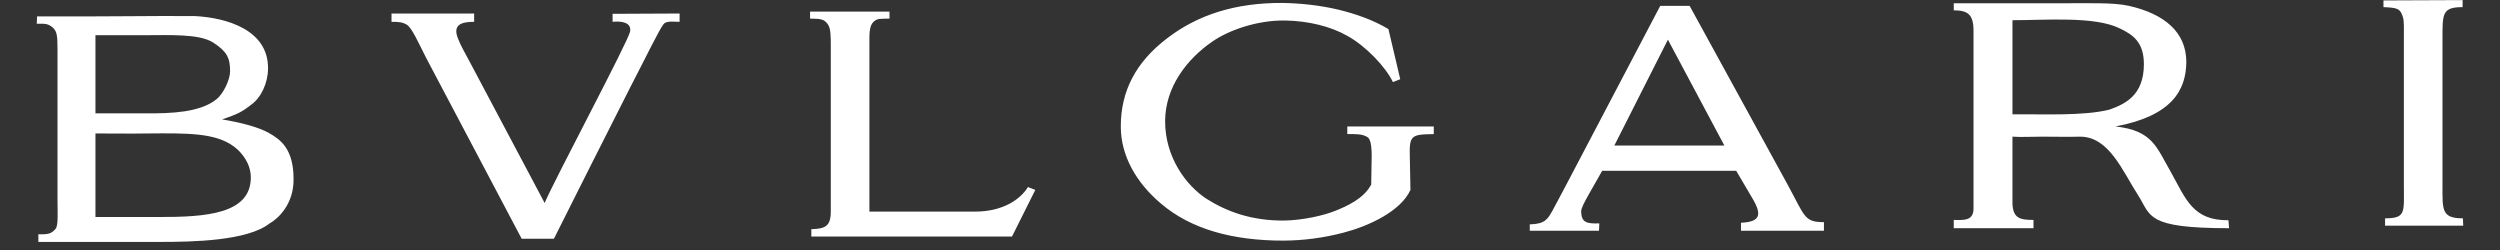 <svg width="160" height="16" viewBox="0 0 160 16" fill="none" xmlns="http://www.w3.org/2000/svg">
<rect x="0" y="0" width="160" height="16" fill="#333333" stroke="none"/>
<g clip-path="url(#clip0_19053_401414)">
<path fill-rule="evenodd" clip-rule="evenodd" d="M157.626 13.973L157.647 14.441H152.644V13.973C153.993 13.973 153.848 13.583 153.848 11.889V2.558C153.848 1.844 153.869 1.333 153.788 1.109C153.625 0.516 153.38 0.496 152.542 0.456V0.027L157.607 0.006V0.456C156.279 0.456 156.319 0.884 156.319 2.558V11.889C156.319 13.441 156.258 13.973 157.626 13.973ZM142.661 14.605C137.311 14.605 137.679 13.809 136.842 12.502C135.842 10.951 134.984 8.746 133.126 8.746C132.634 8.766 131.002 8.746 130.695 8.746C129.838 8.746 129.348 8.787 128.797 8.746V12.992C128.816 13.992 129.307 14.075 130.144 14.075V14.606H125.041V14.075C125.735 14.095 126.305 14.116 126.305 13.339V3.05V1.967C126.305 0.926 125.939 0.661 125.041 0.661V0.211H131.573C133.697 0.211 135.248 0.149 136.248 0.374C138.514 0.885 139.904 2.049 139.924 3.927C139.924 5.786 138.985 7.419 135.393 8.093C137.76 8.357 138.006 9.4 138.924 10.992C139.905 12.747 140.332 14.116 142.62 14.095C142.62 14.217 142.661 14.483 142.661 14.605ZM128.798 7.316C130.655 7.295 133.371 7.439 135.025 7.01C135.964 6.663 137.209 6.132 137.209 4.111C137.209 2.681 136.496 2.212 135.637 1.804C134.025 1.028 130.919 1.293 128.798 1.293V7.316ZM111.117 10.93H102.54L101.704 12.4C101.397 12.951 101.193 13.318 101.193 13.543C101.214 14.257 101.561 14.319 102.357 14.298L102.336 14.768H97.905V14.359C98.886 14.339 99.05 14.012 99.335 13.523C99.58 13.053 99.784 12.706 100.315 11.684L106.256 0.374H108.136L114.404 11.808C115.527 13.87 115.465 14.217 116.732 14.217V14.768H111.423V14.257C112.627 14.196 112.812 13.787 112.138 12.665L111.117 10.93ZM110.361 9.316L106.746 2.538L103.317 9.316H110.361ZM91.761 8.582C90.291 8.603 90.188 8.663 90.229 10.093L90.269 12.155C89.637 13.543 87.554 14.483 85.983 14.89C84.73 15.221 83.44 15.392 82.144 15.4C78.877 15.4 76.223 14.666 74.303 13.031C72.711 11.684 71.731 9.969 71.731 8.092C71.731 5.805 72.71 3.967 74.691 2.455C76.651 0.945 79.08 0.169 82.082 0.189C83.225 0.209 84.451 0.332 85.655 0.618C86.757 0.883 87.921 1.292 88.86 1.863L89.615 5.068L89.147 5.253C88.677 4.272 87.411 2.945 86.227 2.293C85.184 1.7 83.756 1.333 82.225 1.312C80.449 1.292 78.652 1.925 77.59 2.66C75.957 3.783 74.568 5.581 74.568 7.764C74.568 10.031 75.875 11.848 77.222 12.727C78.55 13.564 80.143 14.134 82.184 14.115C83.41 14.095 84.716 13.787 85.431 13.503C86.206 13.196 87.289 12.707 87.758 11.809L87.778 10.563C87.778 10.133 87.86 9.031 87.534 8.786C87.187 8.561 86.797 8.582 86.227 8.582V8.092H91.76L91.761 8.582ZM56.928 0.741V1.19C56.296 1.211 56.173 1.17 55.928 1.374C55.764 1.537 55.642 1.742 55.642 2.416V13.543H62.401C64.177 13.543 65.3 12.767 65.79 11.971L66.259 12.155L64.769 15.136H51.926V14.666C52.804 14.646 53.171 14.483 53.171 13.543V3.048C53.171 2.252 53.171 1.803 52.967 1.537C52.763 1.251 52.559 1.19 51.844 1.19V0.741H56.928ZM30.345 0.864V1.395C29.529 1.395 28.937 1.579 29.324 2.498C29.467 2.885 29.754 3.376 30.101 4.029L34.858 12.992C35.45 11.564 40.227 2.621 40.329 2.008C40.452 1.232 39.247 1.395 39.206 1.395V0.885L43.494 0.865V1.396C43.167 1.396 42.657 1.314 42.474 1.539C42.167 1.927 41.391 3.56 40.329 5.602C38.757 8.685 36.715 12.769 35.45 15.281H33.388L27.262 3.683C26.773 2.723 26.364 1.785 26.037 1.581C25.752 1.417 25.548 1.397 25.057 1.397V0.866H30.345V0.864ZM14.215 7.643C15.461 7.847 16.522 8.133 17.195 8.501C17.951 8.929 18.788 9.521 18.788 11.461C18.808 13.053 17.808 13.992 17.256 14.298C15.827 15.422 12.335 15.483 10.212 15.483H2.455V14.992C3.108 15.013 3.293 14.951 3.558 14.645C3.742 14.421 3.68 13.583 3.68 12.767V3.151C3.68 2.252 3.64 1.987 3.353 1.742C3.047 1.497 2.864 1.517 2.352 1.517L2.373 1.048C7.396 1.068 9.417 1.007 12.459 1.028C14.501 1.13 17.155 1.906 17.155 4.355C17.155 5.294 16.727 6.234 16.073 6.704C15.441 7.193 15.216 7.295 14.215 7.643ZM6.109 7.255H9.478C10.887 7.255 12.785 7.214 13.848 6.357C14.297 6.01 14.726 5.091 14.726 4.56C14.726 3.702 14.522 3.294 13.644 2.723C12.745 2.151 10.867 2.253 9.253 2.253H6.109V7.255ZM6.109 13.889H10.172C13.092 13.889 16.052 13.728 16.052 11.359C16.052 10.501 15.521 9.786 14.97 9.377C13.786 8.5 12.03 8.52 9.458 8.541C8.354 8.56 7.211 8.541 6.109 8.541V13.889Z" fill="white"/>
</g>
<defs>
<clipPath id="clip0_19053_401414">
<rect width="160" height="15.488" fill="white"/>
</clipPath>
</defs>
</svg>
